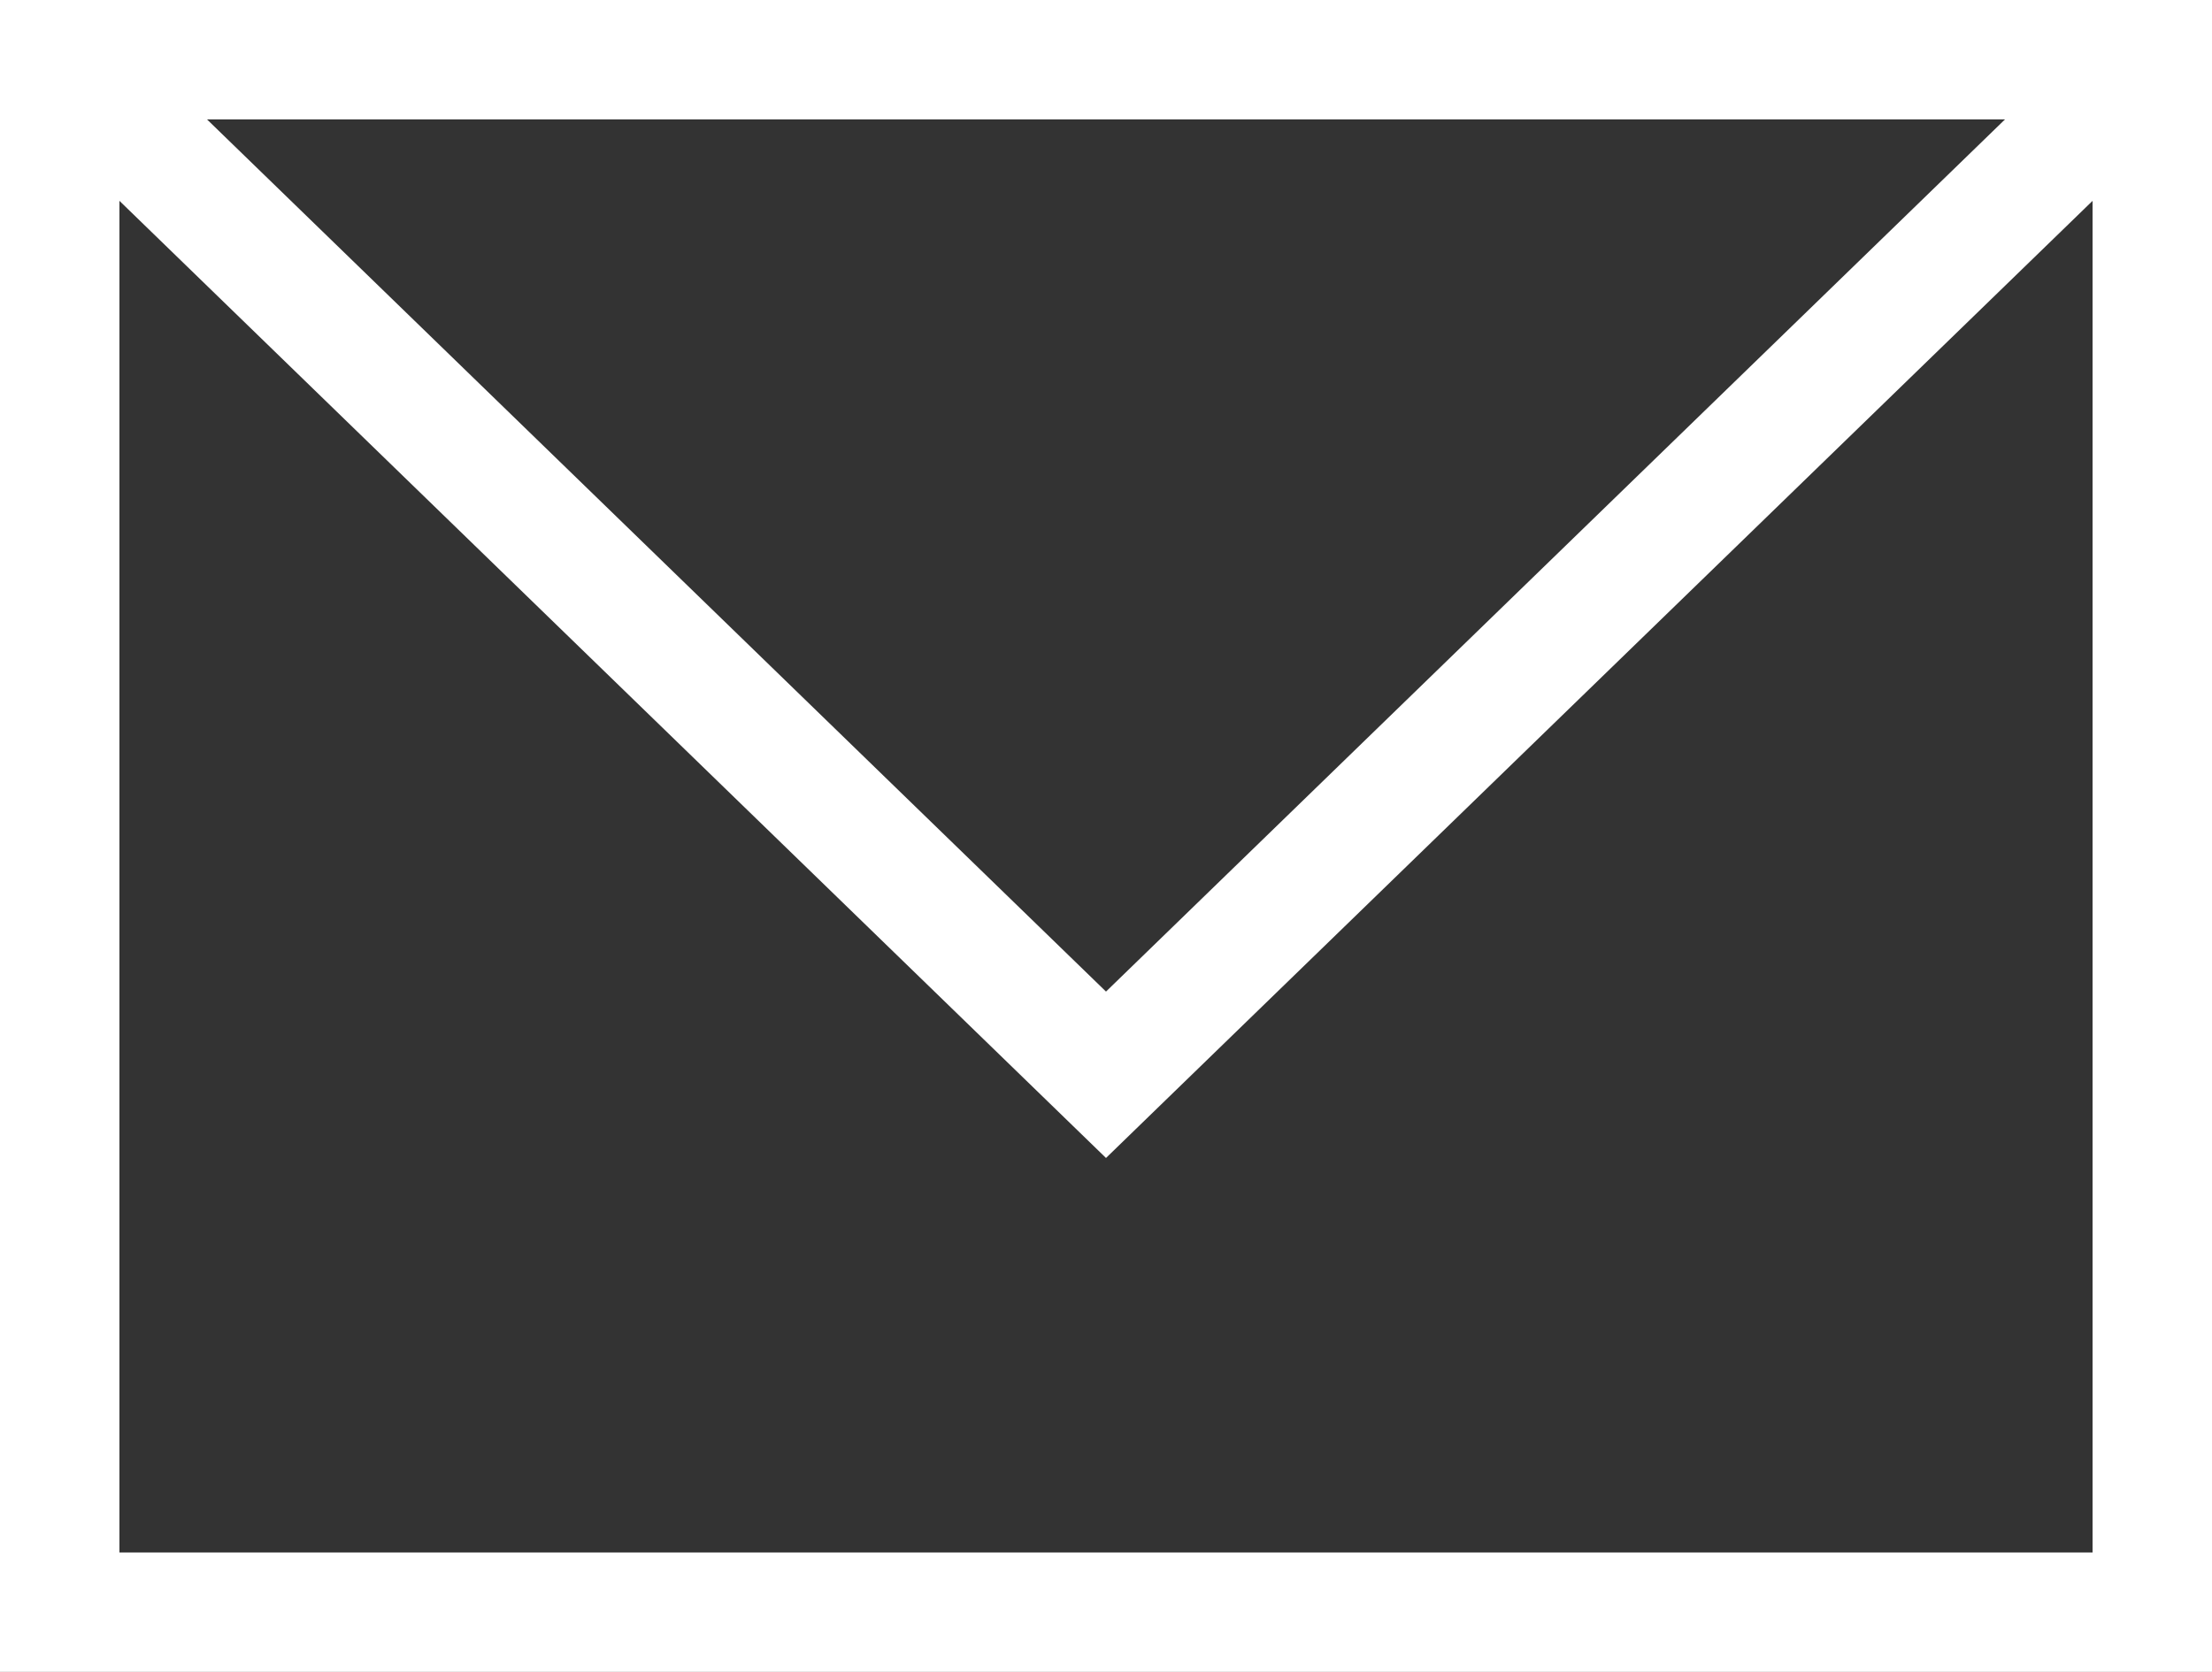 <?xml version="1.0" encoding="UTF-8"?><svg id="Warstwa_2" xmlns="http://www.w3.org/2000/svg" viewBox="0 0 18.52 14"><rect x="0" y="0" width="18.52" height="14" fill="#333333" stroke="none"/><defs><style>.cls-1{fill:none;stroke:#fff;stroke-miterlimit:10;}</style></defs><g id="main"><g><rect class="cls-1" x="2.76" y="-1.76" width="13" height="17.52" transform="translate(2.26 16.26) rotate(-90)"/><polyline class="cls-1" points="18.02 .5 9.26 9 .5 .5"/></g></g></svg>